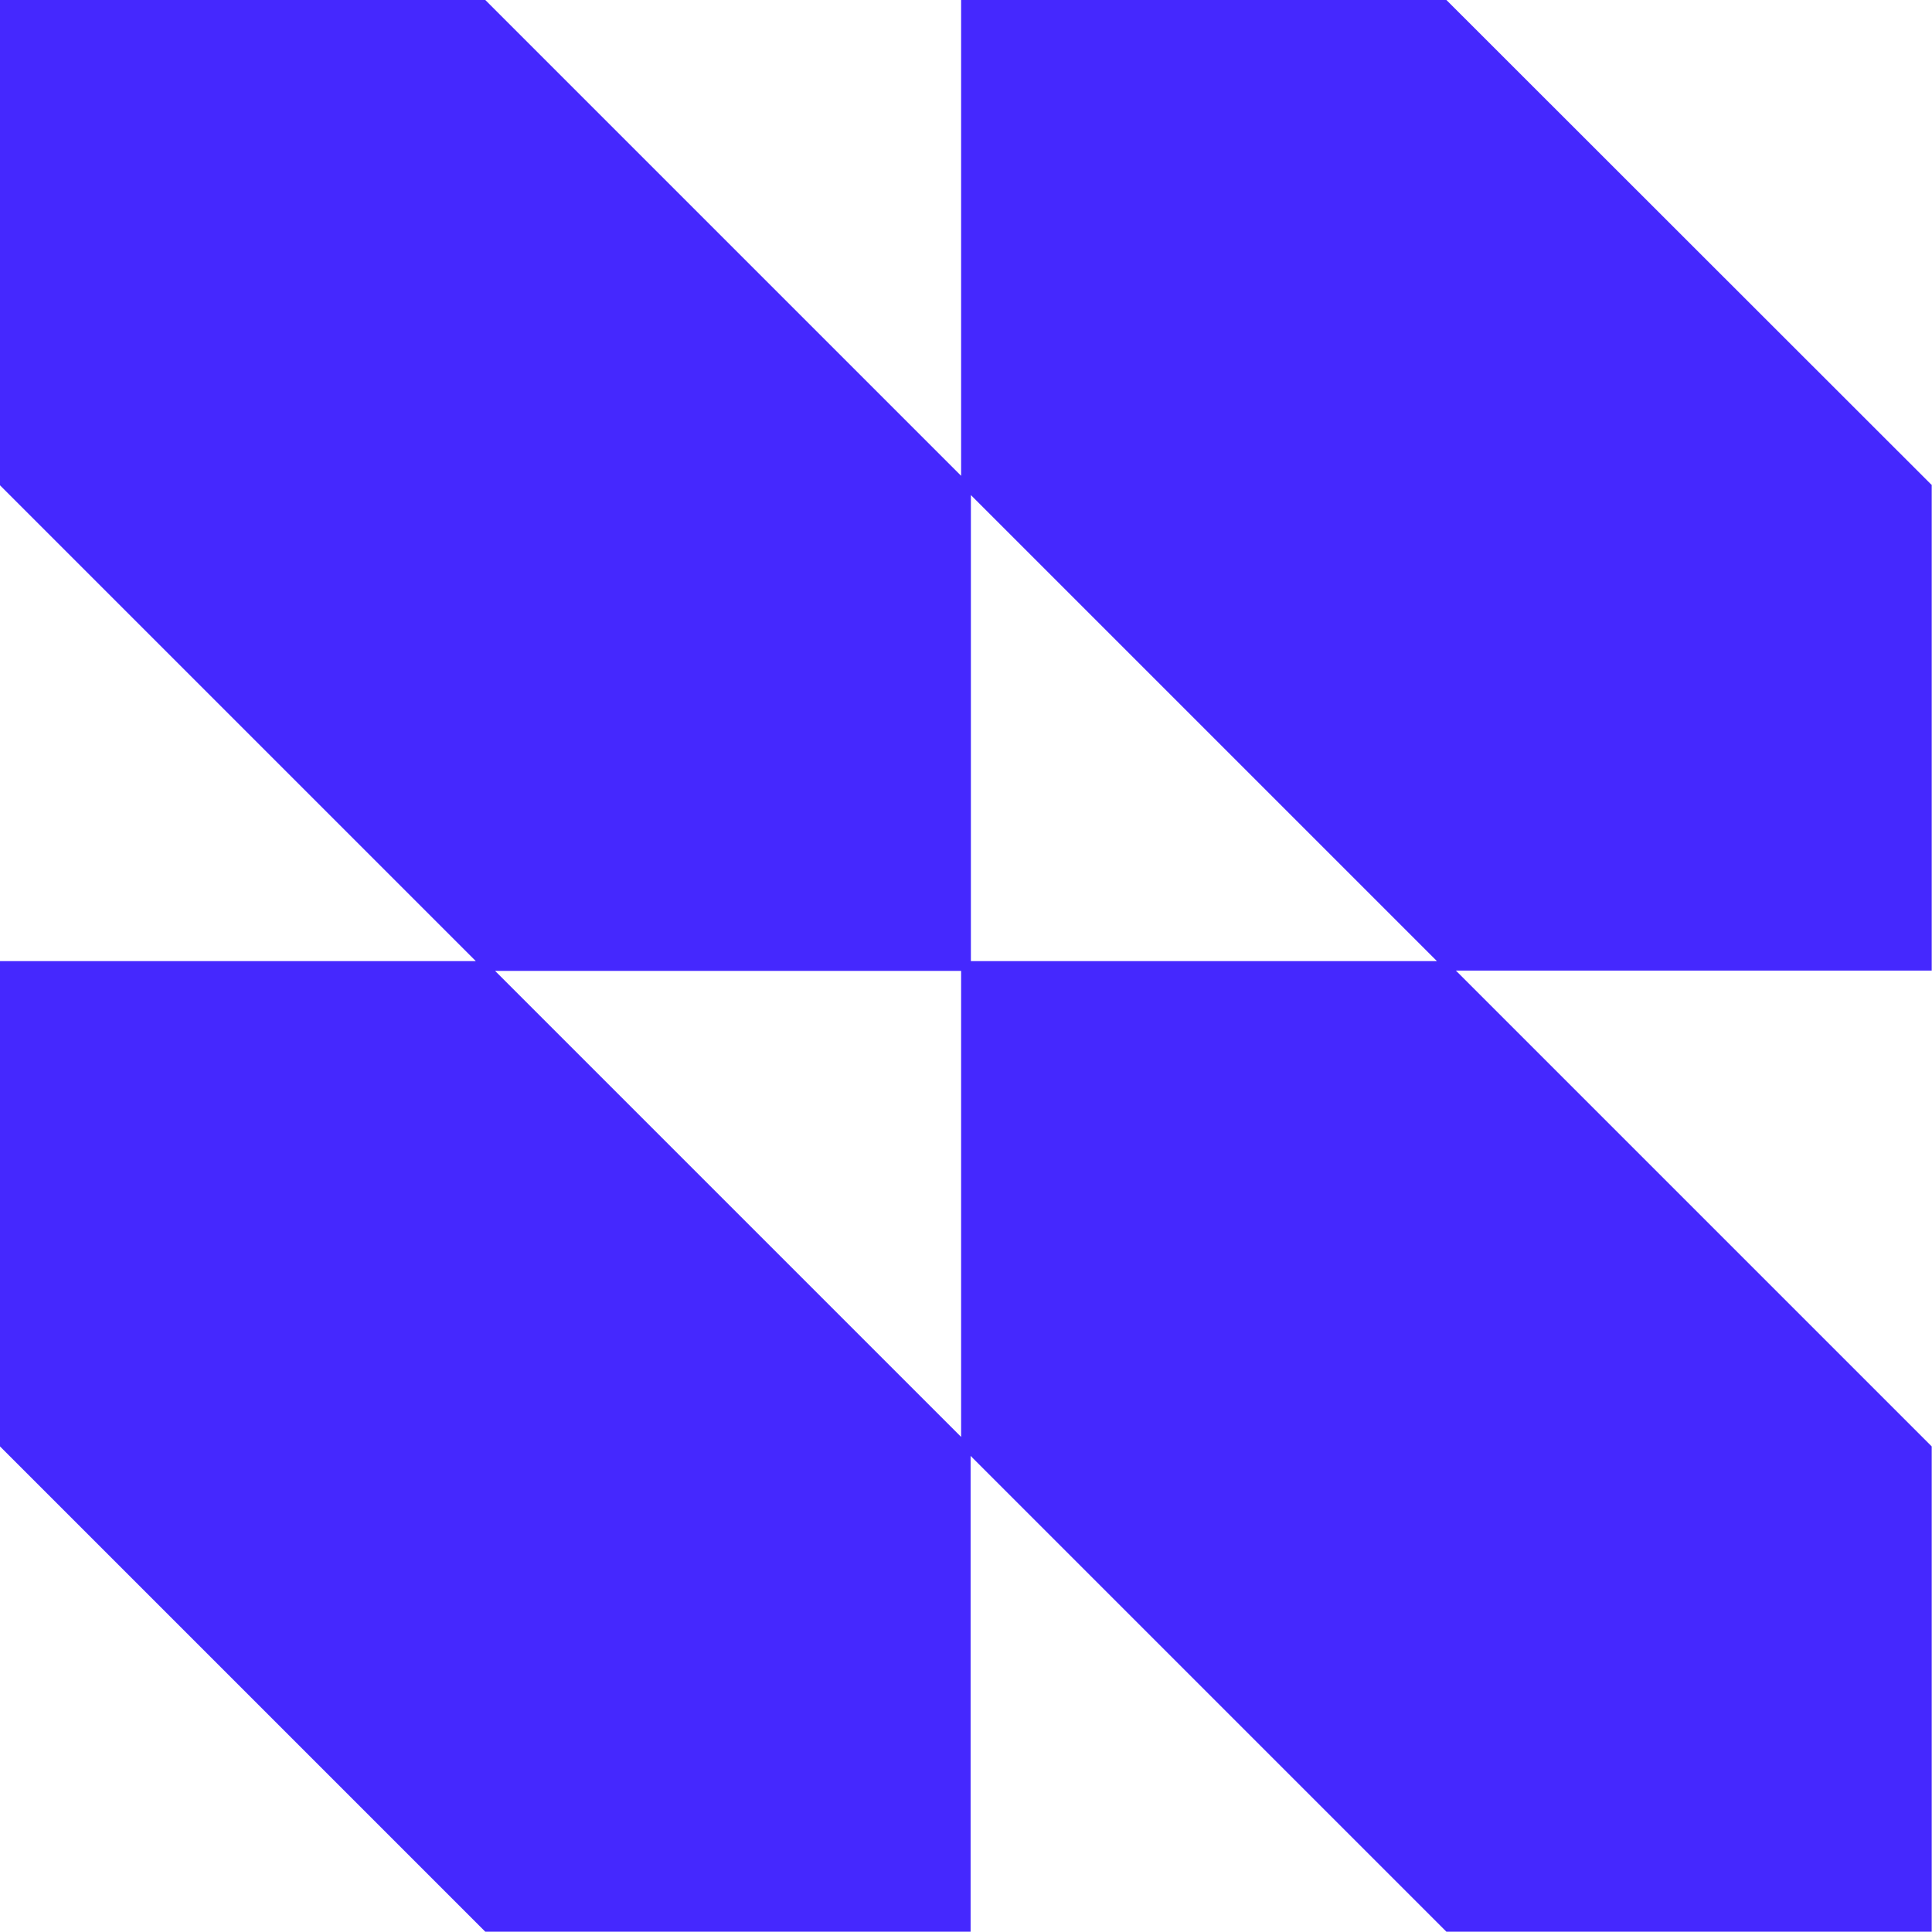 <?xml version="1.0" encoding="UTF-8"?>
<svg id="Layer_1" data-name="Layer 1" xmlns="http://www.w3.org/2000/svg" viewBox="0 0 67.2 67.2">
  <defs>
    <style>
      .cls-1 {
        fill: #4528fe;
      }
    </style>
  </defs>
  <path class="cls-1" d="M67.2,16.88L50.31,0h-16.88v16.55L16.88,0H0v16.88l16.55,16.55H0v16.88l16.88,16.88h16.88v-16.55l16.55,16.55h16.88v-16.88l-16.55-16.55h16.55v-16.88ZM49.98,33.43h-16.21v-16.21l16.21,16.21ZM33.43,33.77v16.21l-16.21-16.21h16.21Z"/>
</svg>